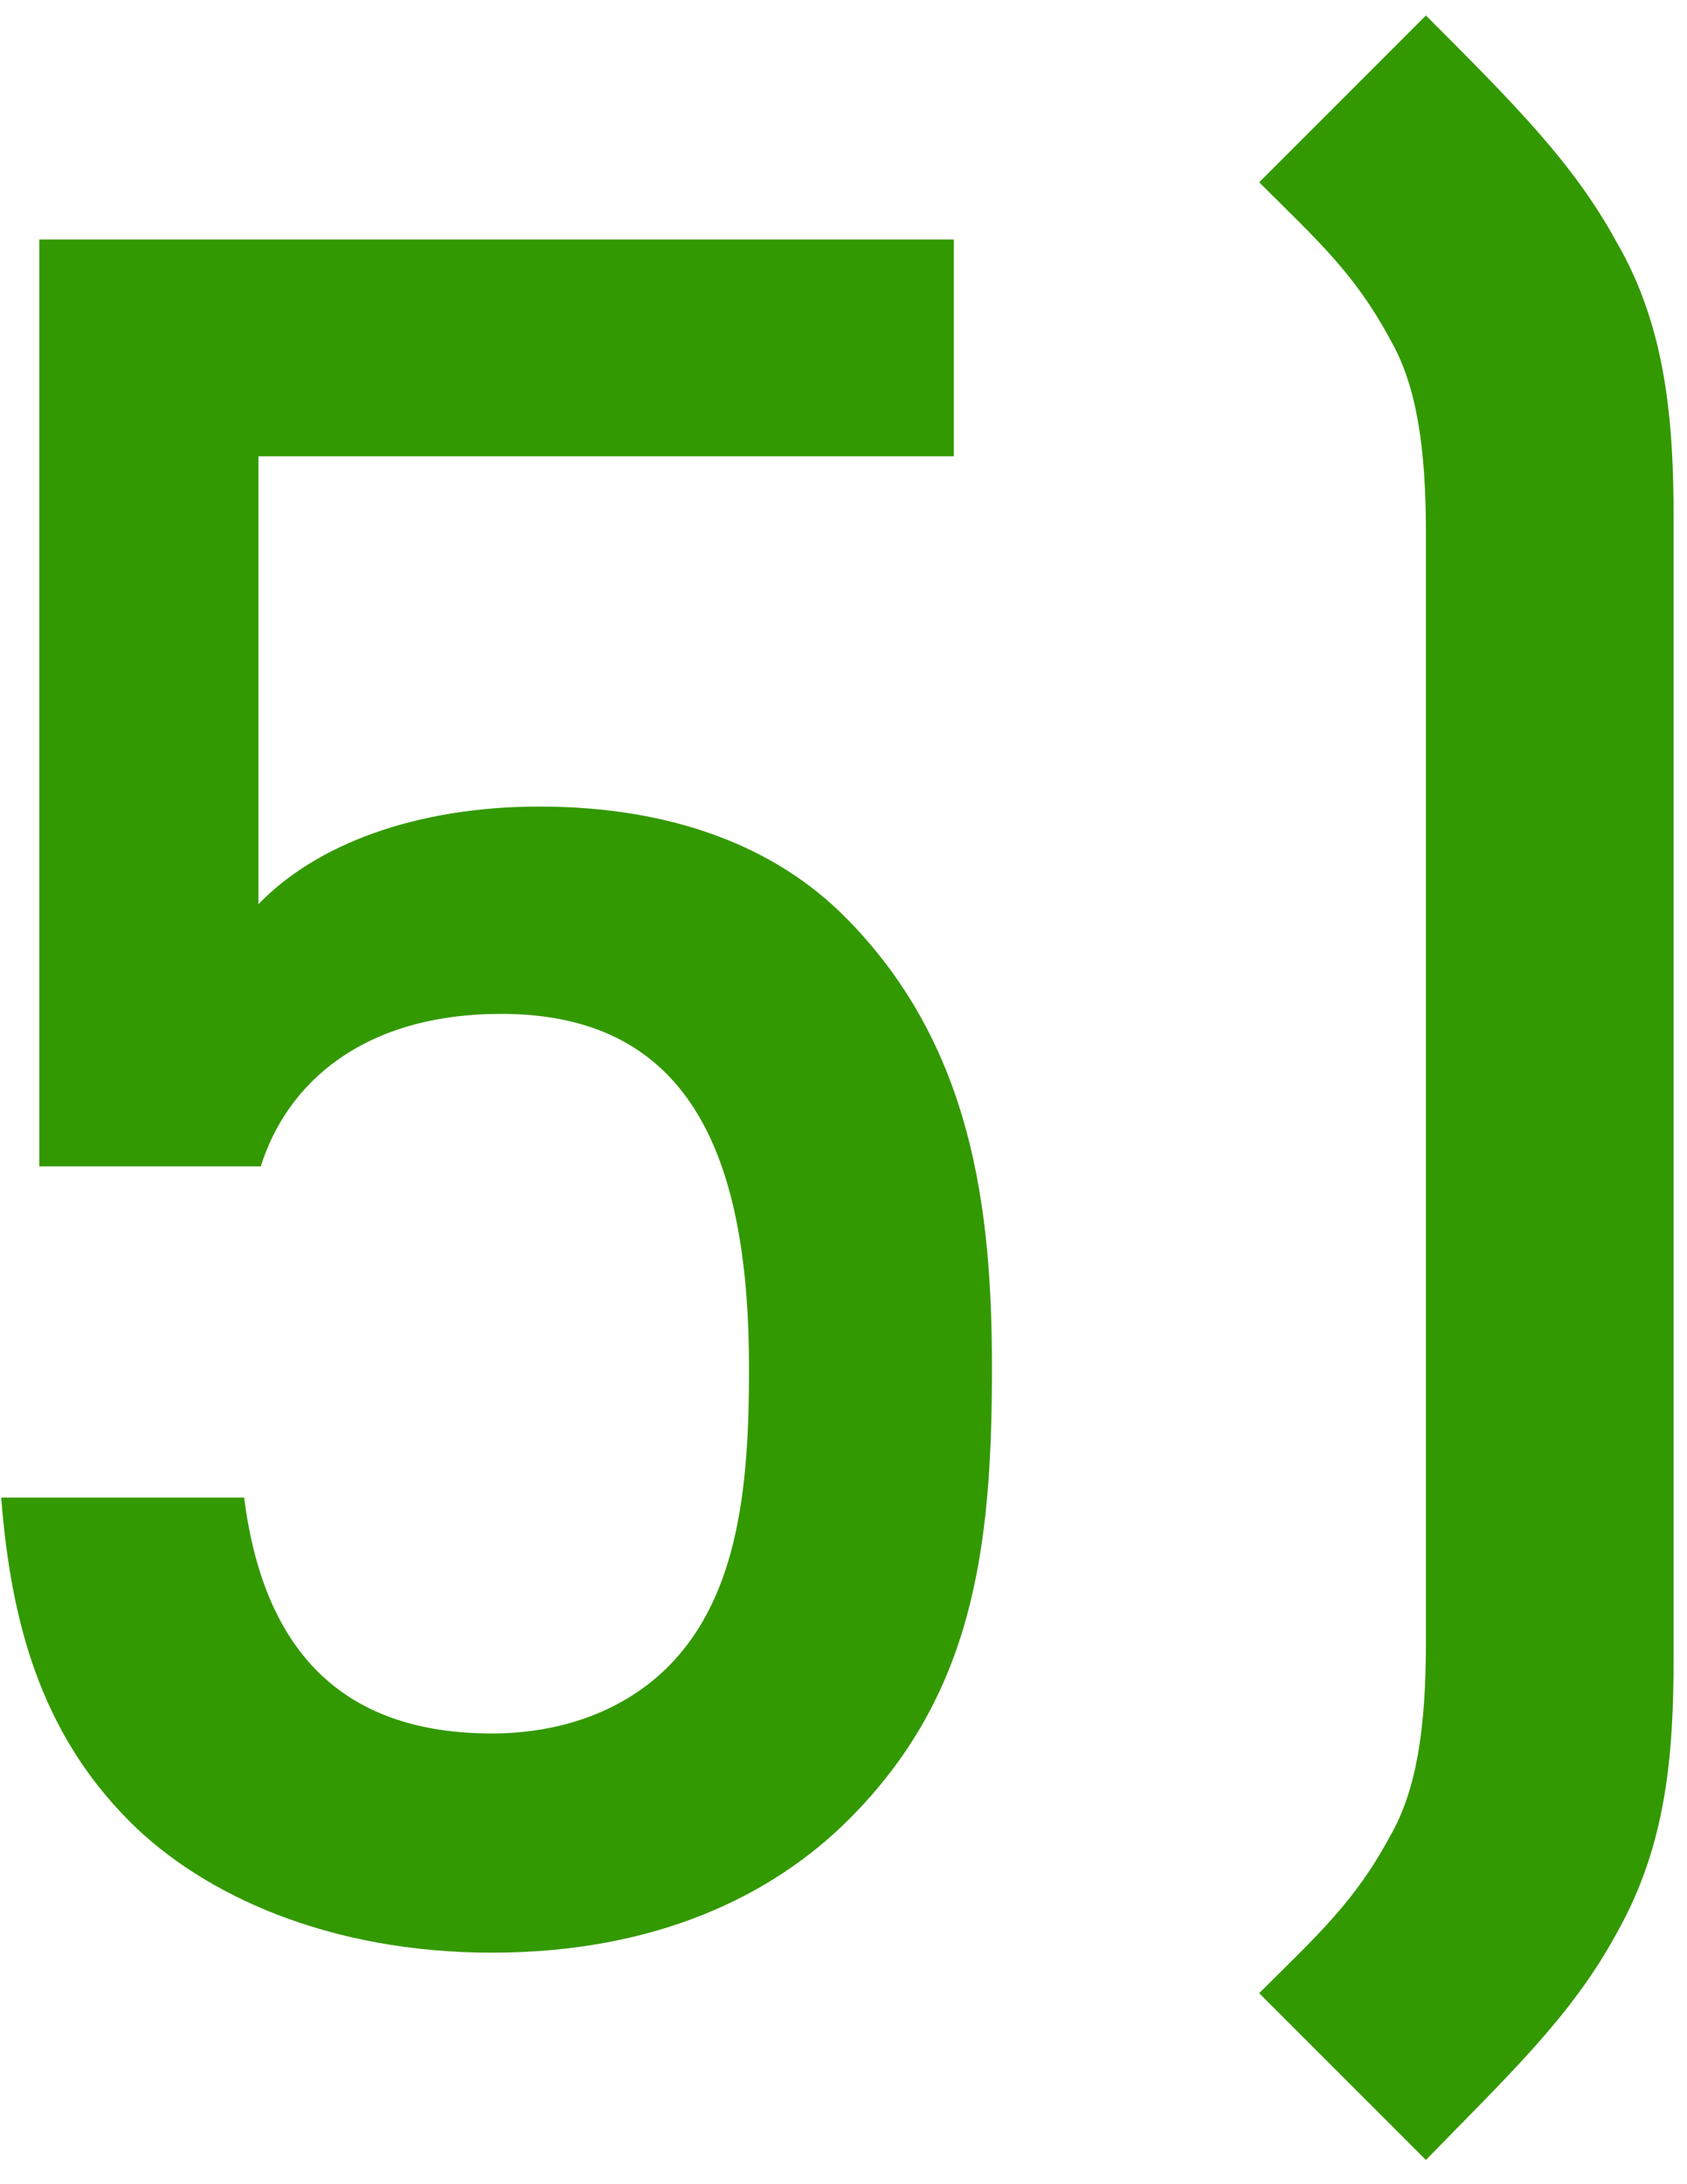 <?xml version="1.0" encoding="UTF-8"?> <svg xmlns="http://www.w3.org/2000/svg" width="34" height="44" viewBox="0 0 34 44" fill="none"> <path d="M19.992 27.576C19.992 24.36 19.608 21.048 17.016 18.456C15.624 17.064 13.56 16.248 10.872 16.248C8.376 16.248 6.36 17.016 5.208 18.216V9.192H19.224V4.824H0.792V23.496H5.256C5.784 21.816 7.32 20.424 10.104 20.424C14.04 20.424 15.096 23.496 15.096 27.576C15.096 29.88 14.904 32.136 13.464 33.576C12.6 34.44 11.352 34.92 9.912 34.92C6.84 34.92 5.304 33.192 4.92 30.168H0.024C0.216 32.616 0.792 34.872 2.616 36.696C4.104 38.184 6.648 39.336 9.912 39.336C13.224 39.336 15.576 38.184 17.112 36.648C19.608 34.152 19.992 31.224 19.992 27.576ZM33.73 33.384V10.44C33.73 8.52 33.586 6.6 32.578 4.872C31.714 3.288 30.514 2.088 28.738 0.312L25.378 3.672C26.53 4.824 27.298 5.496 28.018 6.84C28.546 7.752 28.738 9 28.738 10.728V33.096C28.738 34.824 28.546 36.072 28.018 36.984C27.298 38.328 26.53 39 25.378 40.152L28.738 43.512C30.37 41.832 31.666 40.632 32.578 38.952C33.586 37.176 33.73 35.352 33.73 33.384Z" fill="#339900"></path> </svg> 